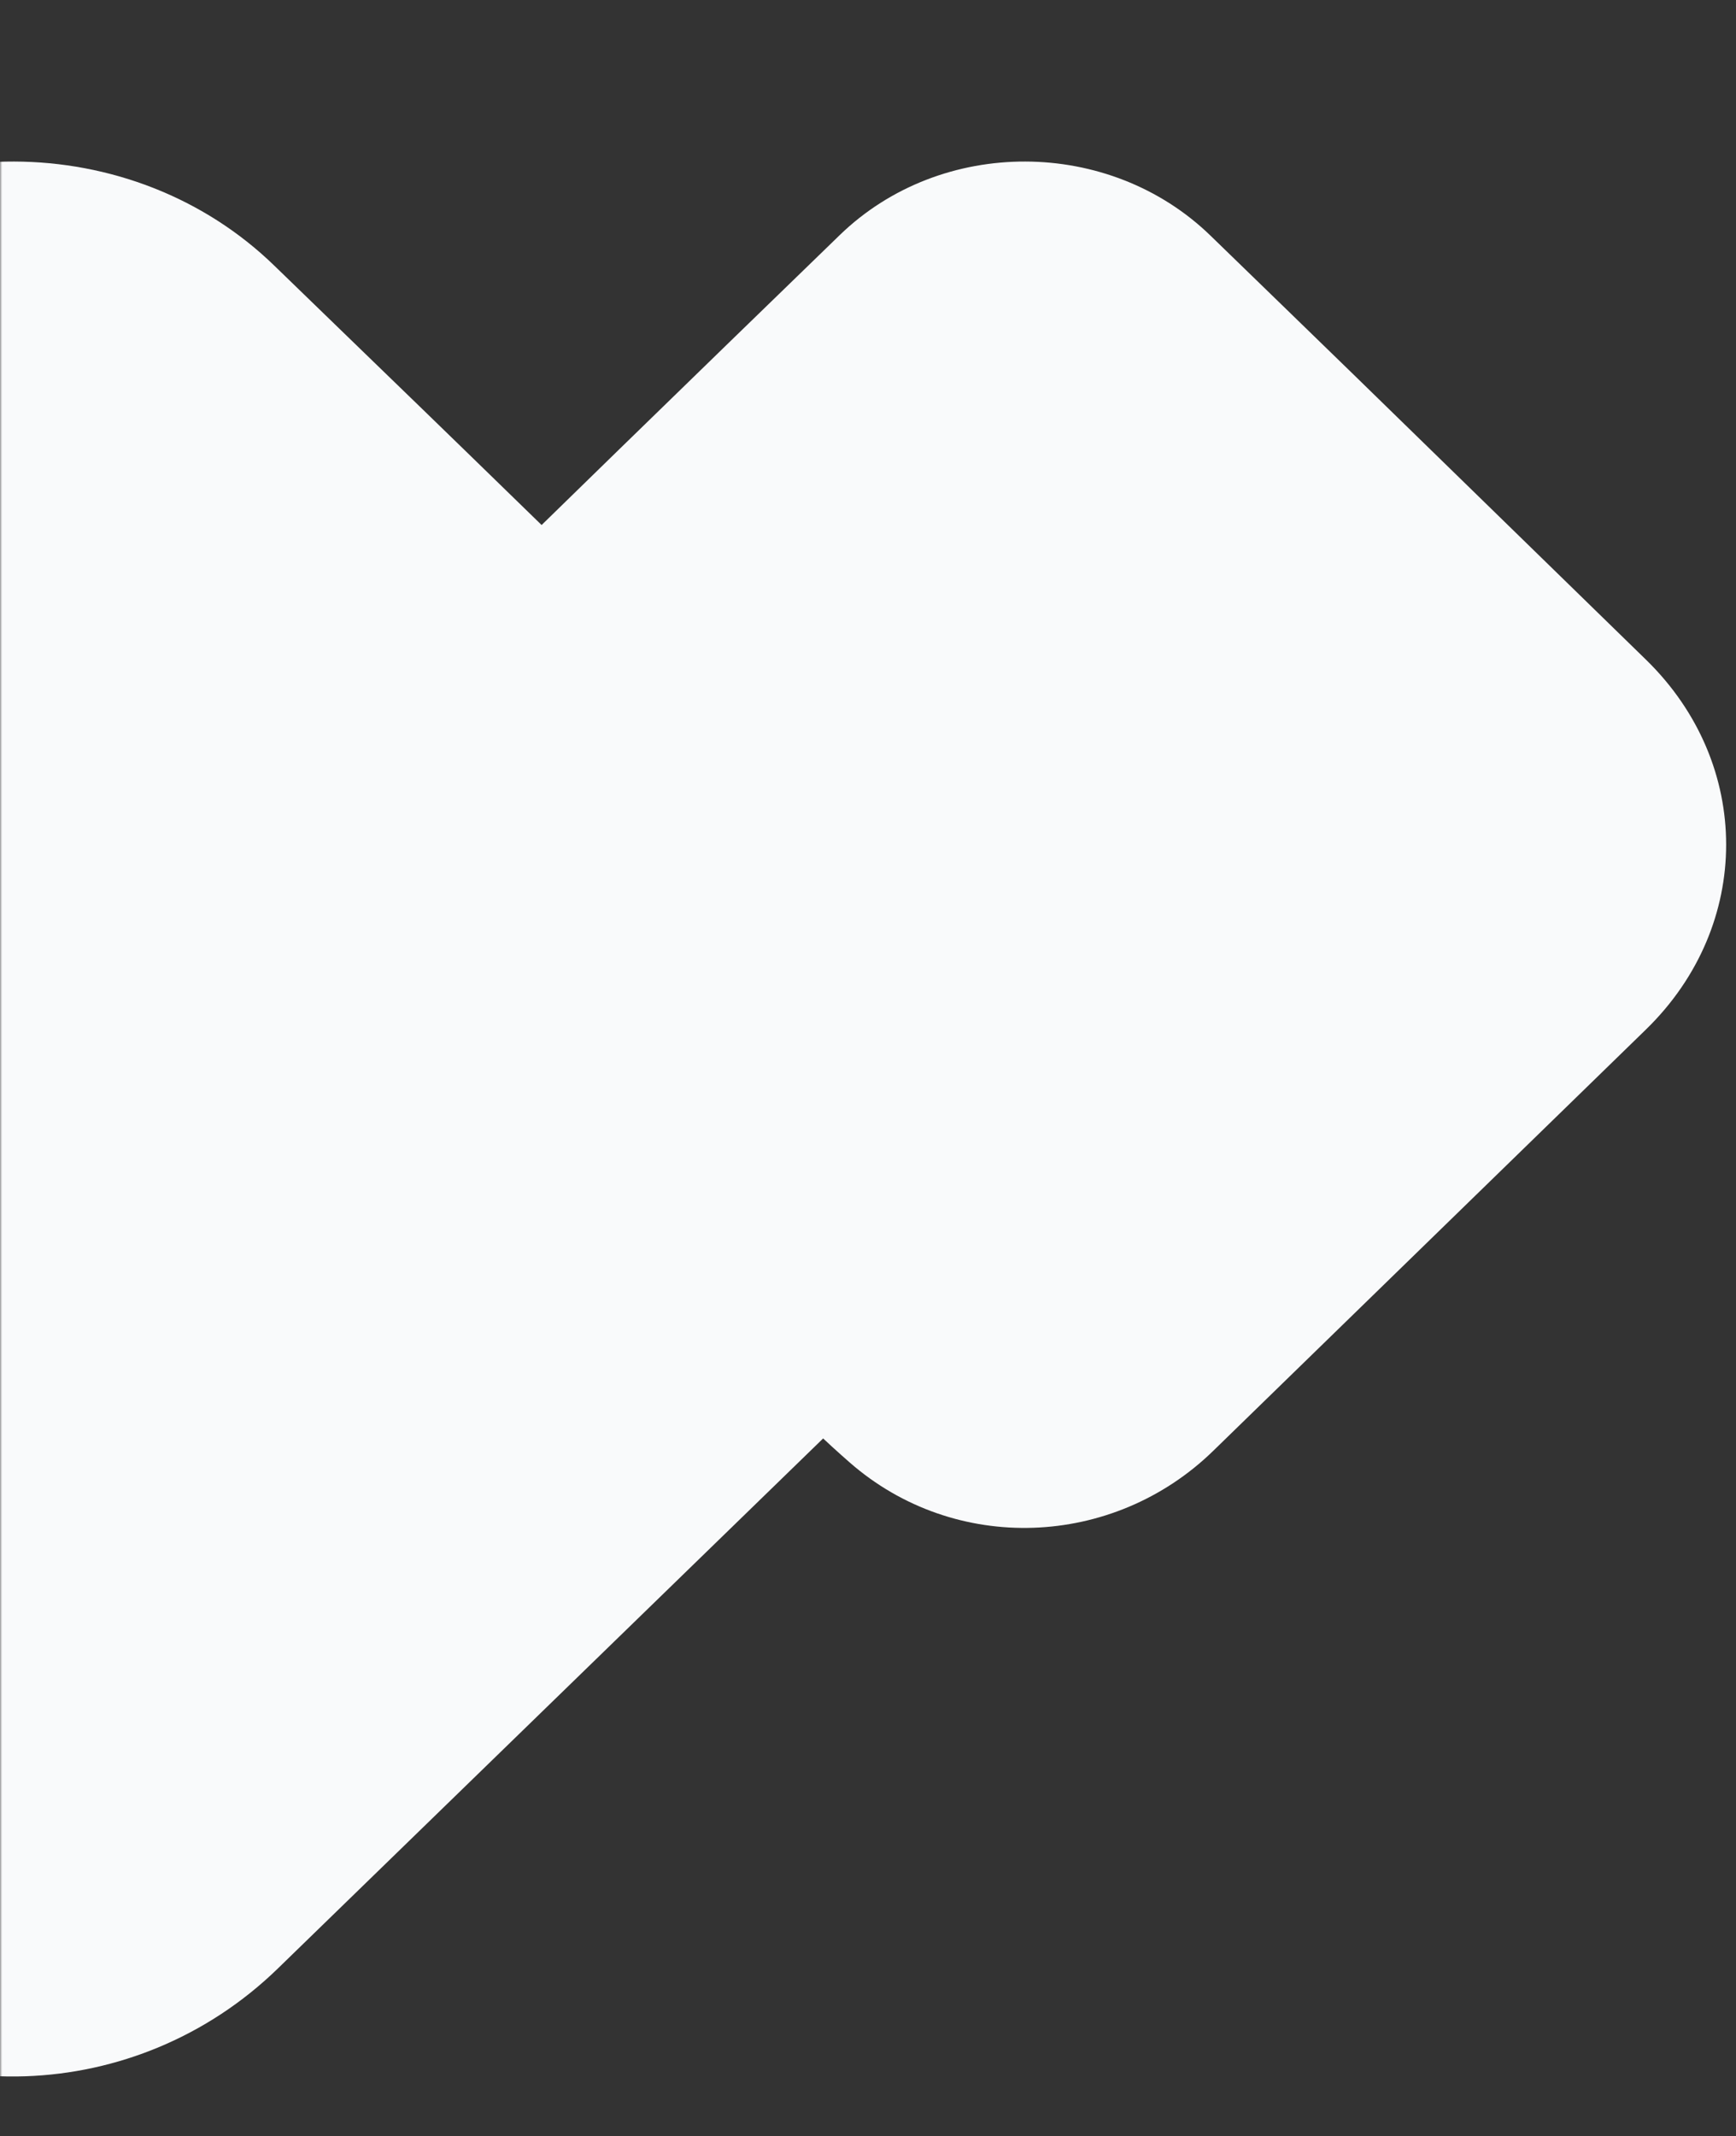 <svg width="400" height="492" viewBox="0 0 400 492" fill="none" xmlns="http://www.w3.org/2000/svg">
<rect x="0" y="0" width="400" height="492" fill="#333333" stroke="none"/>
<mask id="mask0_718_31944" style="mask-type:alpha" maskUnits="userSpaceOnUse" x="0" y="0" width="400" height="492">
<rect width="400" height="491.473" transform="matrix(-1 0 0 1 400 0)" fill="#D9D9D9"/>
</mask>
<g mask="url(#mask0_718_31944)">
<g style="mix-blend-mode:multiply">
<path fill-rule="evenodd" clip-rule="evenodd" d="M91.767 153.221C125.559 120.097 159.486 87.104 193.47 54.167C216.899 31.442 255.642 31.61 278.995 54.354C289.799 64.865 300.641 75.32 311.444 85.851C334.068 107.883 356.673 129.935 379.277 151.968C403.878 175.946 403.878 213.147 379.277 237.107C346.042 269.483 312.768 301.821 279.533 334.197C256.448 356.66 220.027 358.063 195.772 336.853C185.122 327.539 175.317 317.327 165.185 307.451C140.968 283.903 116.79 260.337 92.631 236.733C80.753 225.118 74.862 211.015 74.574 194.65C74.766 178.658 80.177 164.593 91.767 153.24V153.221Z" fill="#F9FAFB"/>
</g>
<g style="mix-blend-mode:multiply">
<path fill-rule="evenodd" clip-rule="evenodd" d="M-199.585 199.797C-152.146 153.374 -104.519 107.135 -56.811 60.975C-23.919 29.126 30.47 29.362 63.254 61.237C78.421 75.968 93.641 90.621 108.807 105.379C140.568 136.258 172.301 167.162 204.035 198.041C238.57 231.646 238.57 283.783 204.035 317.361C157.377 362.735 110.666 408.057 64.008 453.431C31.601 484.913 -19.528 486.879 -53.578 457.154C-68.529 444.1 -82.295 429.788 -96.518 415.947C-130.515 382.945 -164.457 349.917 -198.373 316.837C-215.048 300.559 -223.318 280.794 -223.722 257.858C-223.453 235.446 -215.856 215.735 -199.585 199.823V199.797Z" fill="#F9FAFB"/>
</g>
</g>
</svg>
